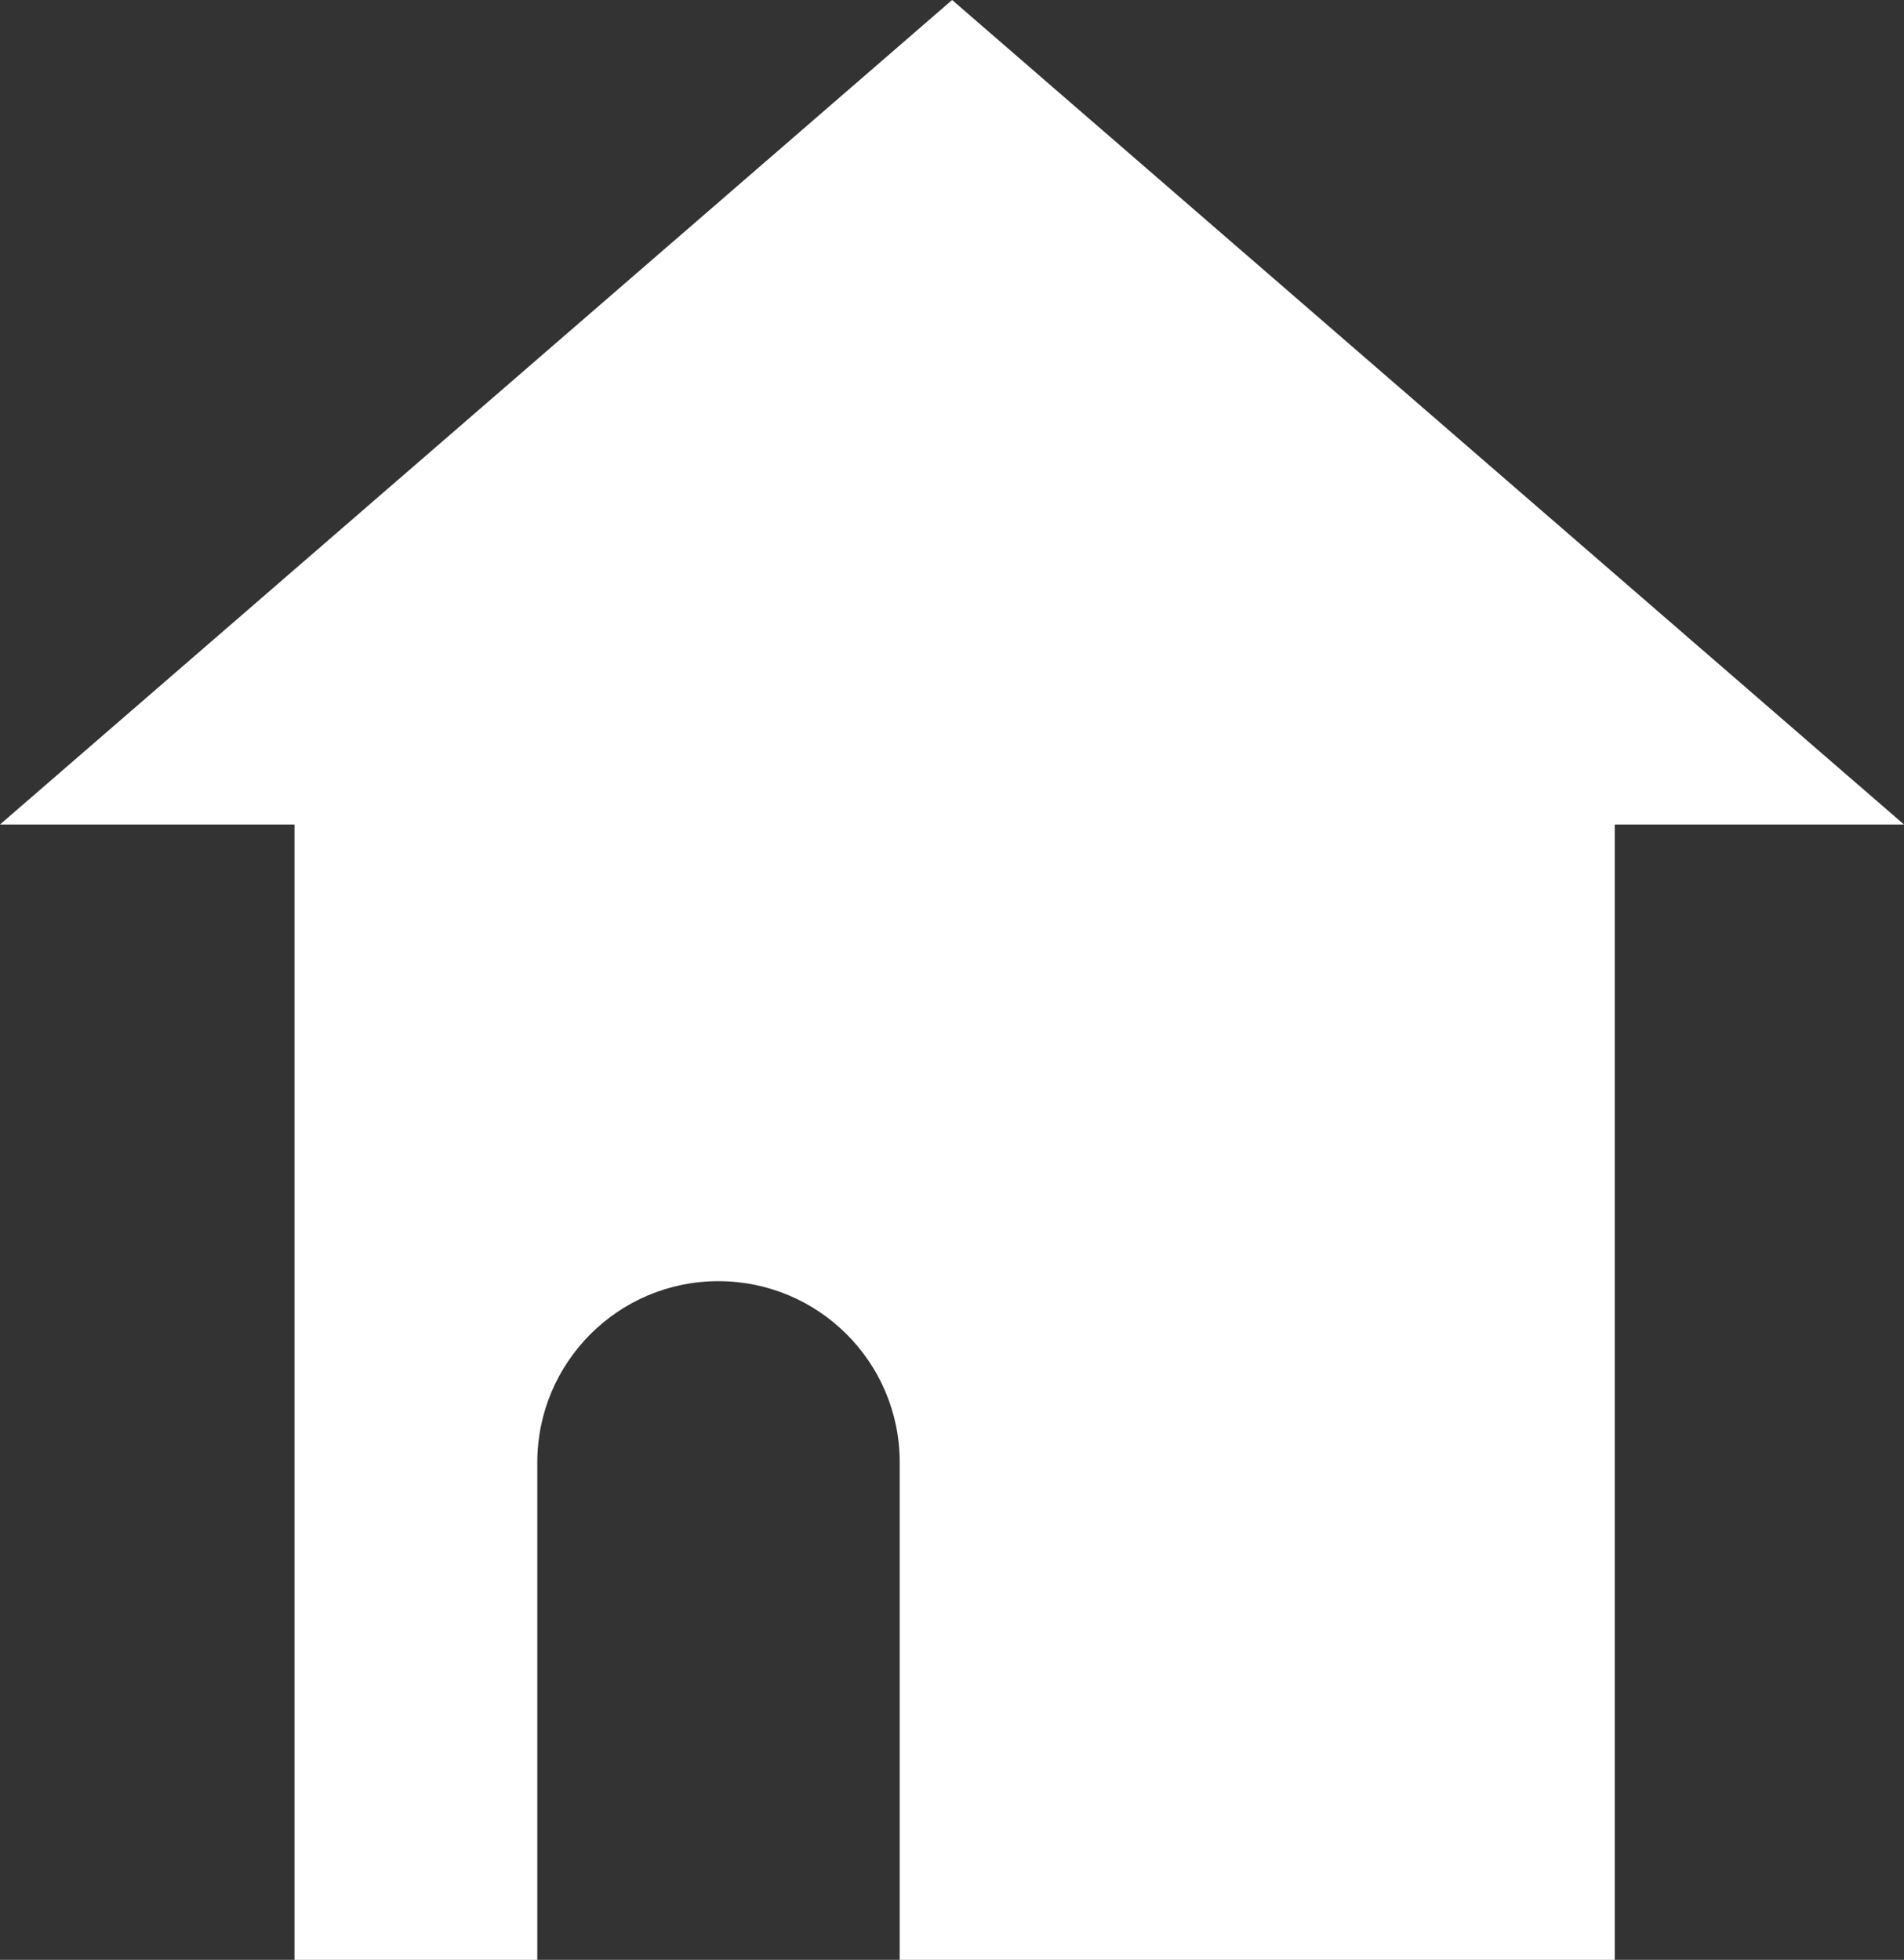 <?xml version="1.0" encoding="UTF-8"?>
<svg id="_レイヤー_2" data-name="レイヤー_2" xmlns="http://www.w3.org/2000/svg" viewBox="0 0 79.91 82.27">
  <rect x="0" y="0" width="79.91" height="82.27" fill="#333333" stroke="none"/>
  <defs>
    <style>
      .cls-1 {
        fill: #fff;
      }
    </style>
  </defs>
  <g id="_レイヤー_1-2" data-name="レイヤー_1">
    <path class="cls-1" d="M39.96,0L0,34.61h12.36v47.66h10.19v-20.88c0-4.2,3.4-7.61,7.6-7.61,4.2,0,7.61,3.4,7.61,7.6h0v20.89h30.01v-47.66h12.14L39.96,0Z"/>
  </g>
</svg>